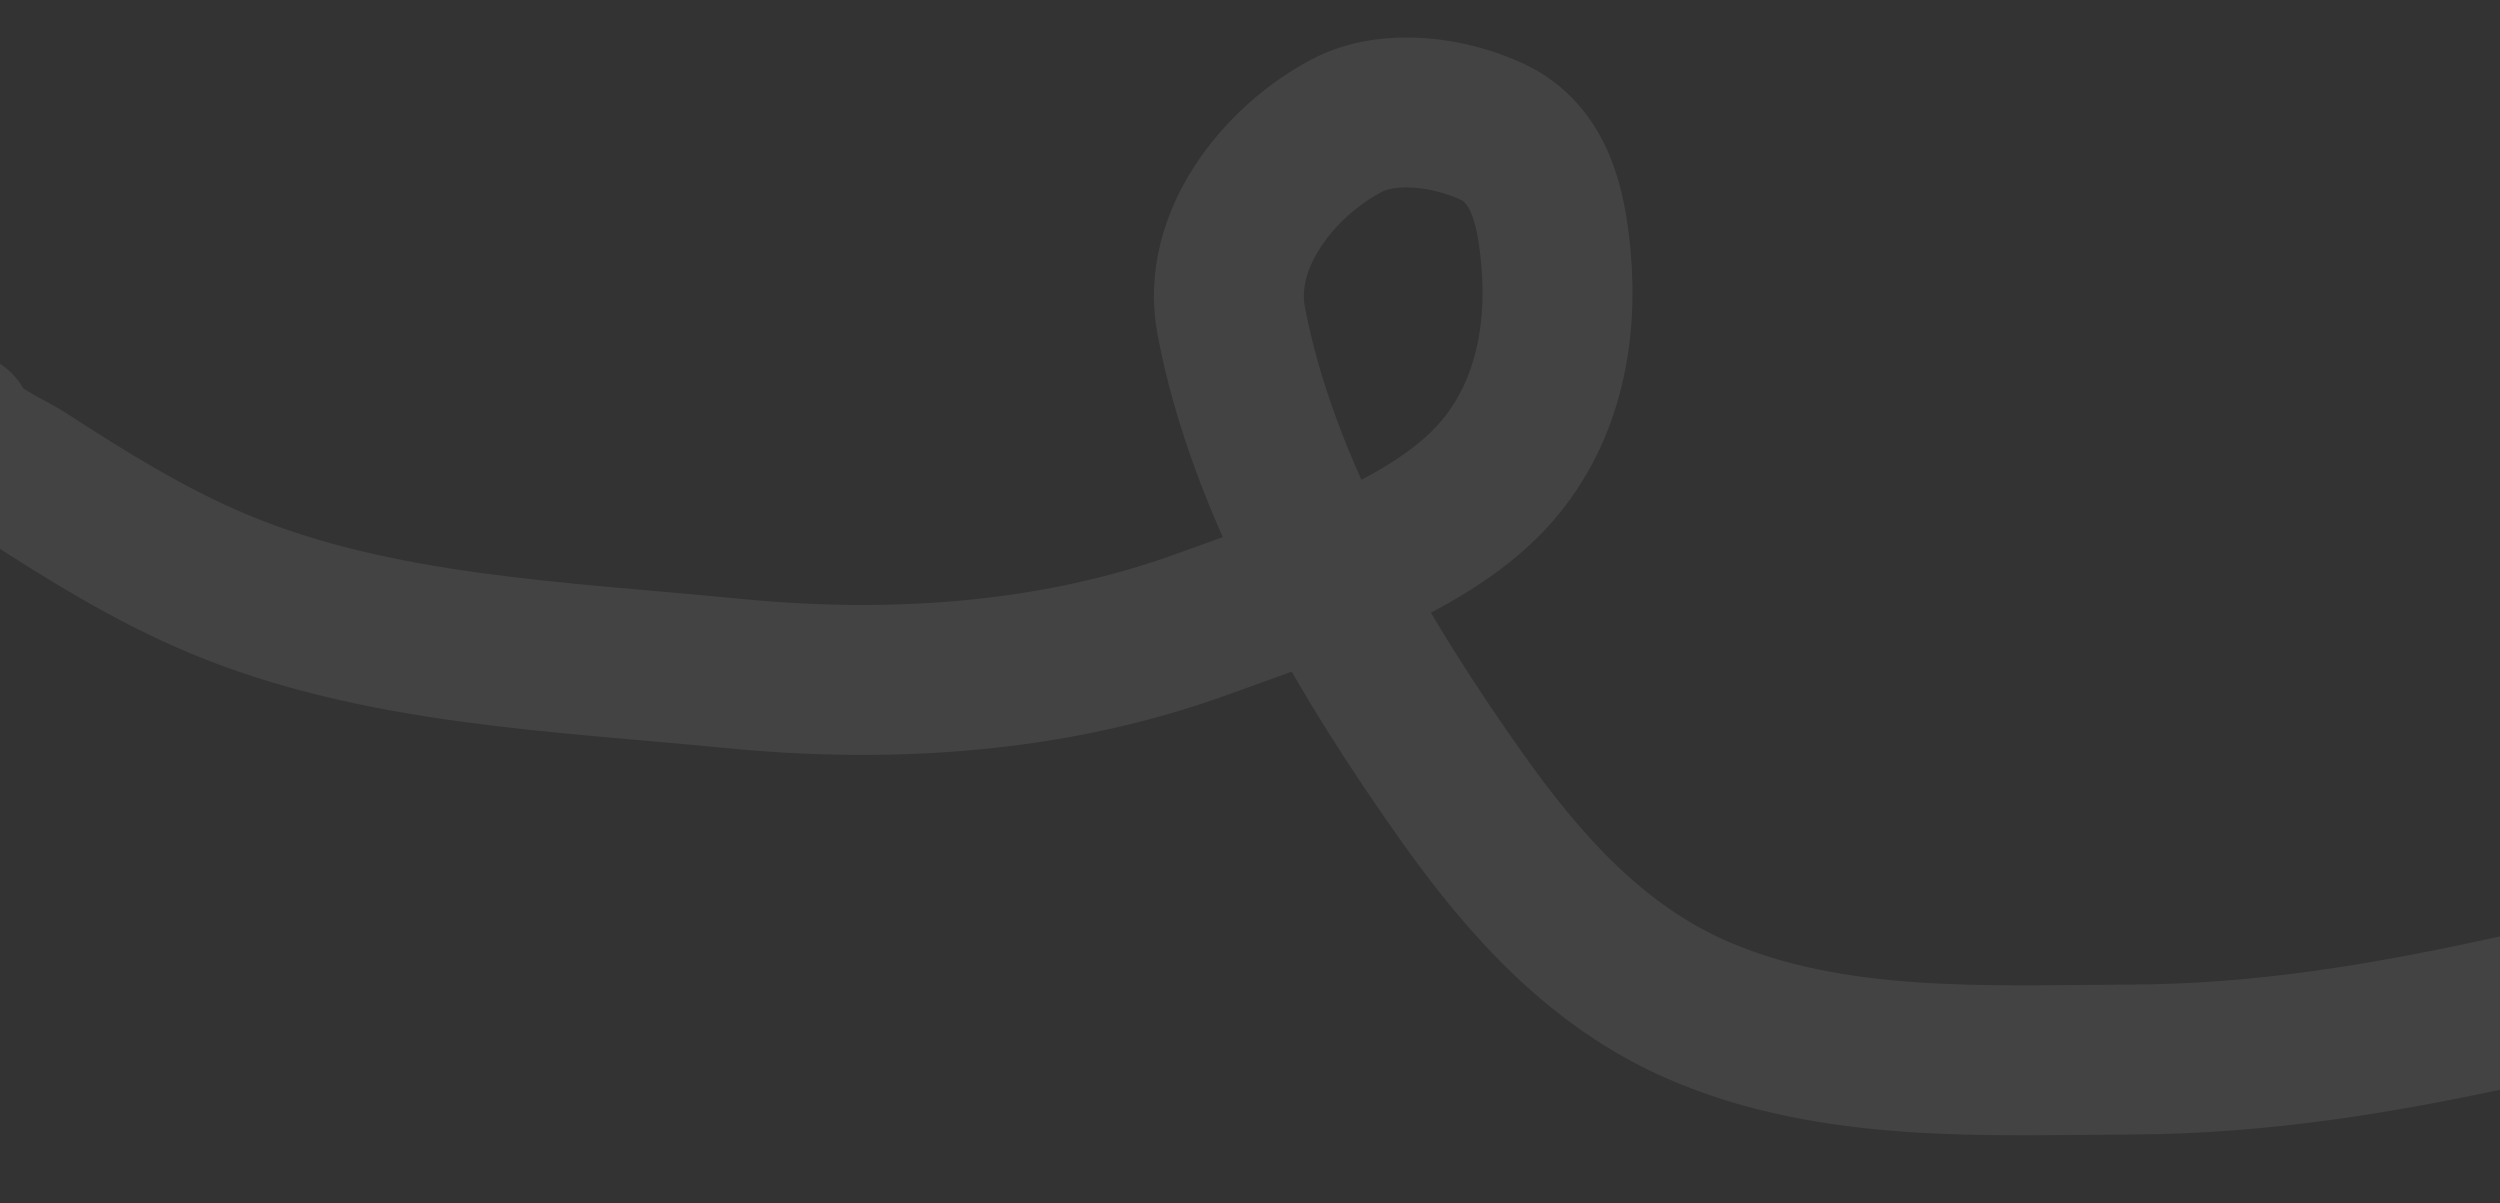<?xml version="1.0" encoding="UTF-8"?> <svg xmlns="http://www.w3.org/2000/svg" width="667" height="321" viewBox="0 0 667 321" fill="none"><rect x="0" y="0" width="667" height="321" fill="#333333" stroke="none"/><path d="M-11 113.749C-9.365 119.198 2.566 124.27 6.456 126.795C23.171 137.642 39.915 148.075 58.356 155.795C100.844 173.58 149.88 175.161 195.097 179.633C237.355 183.812 280.986 181.077 321.139 166.4C345.59 157.463 379.62 146.963 397.816 127.452C412.794 111.391 417.098 89.562 415.085 68.325C413.857 55.379 410.954 41.103 398.004 35.102C386.691 29.859 370.533 27.553 359.149 33.6C341.05 43.215 324.489 64.122 328.46 85.406C336.87 130.482 364.246 176.355 390.308 213.044C407.004 236.548 426.207 257.839 452.813 269.448C488.85 285.174 530.436 282.847 568.813 282.681C603.495 282.532 635.881 277.134 669.609 269.73C693.355 264.518 717.197 261.075 737.37 247.206" stroke="white" stroke-opacity="0.08" stroke-width="40" stroke-linecap="round"></path></svg> 